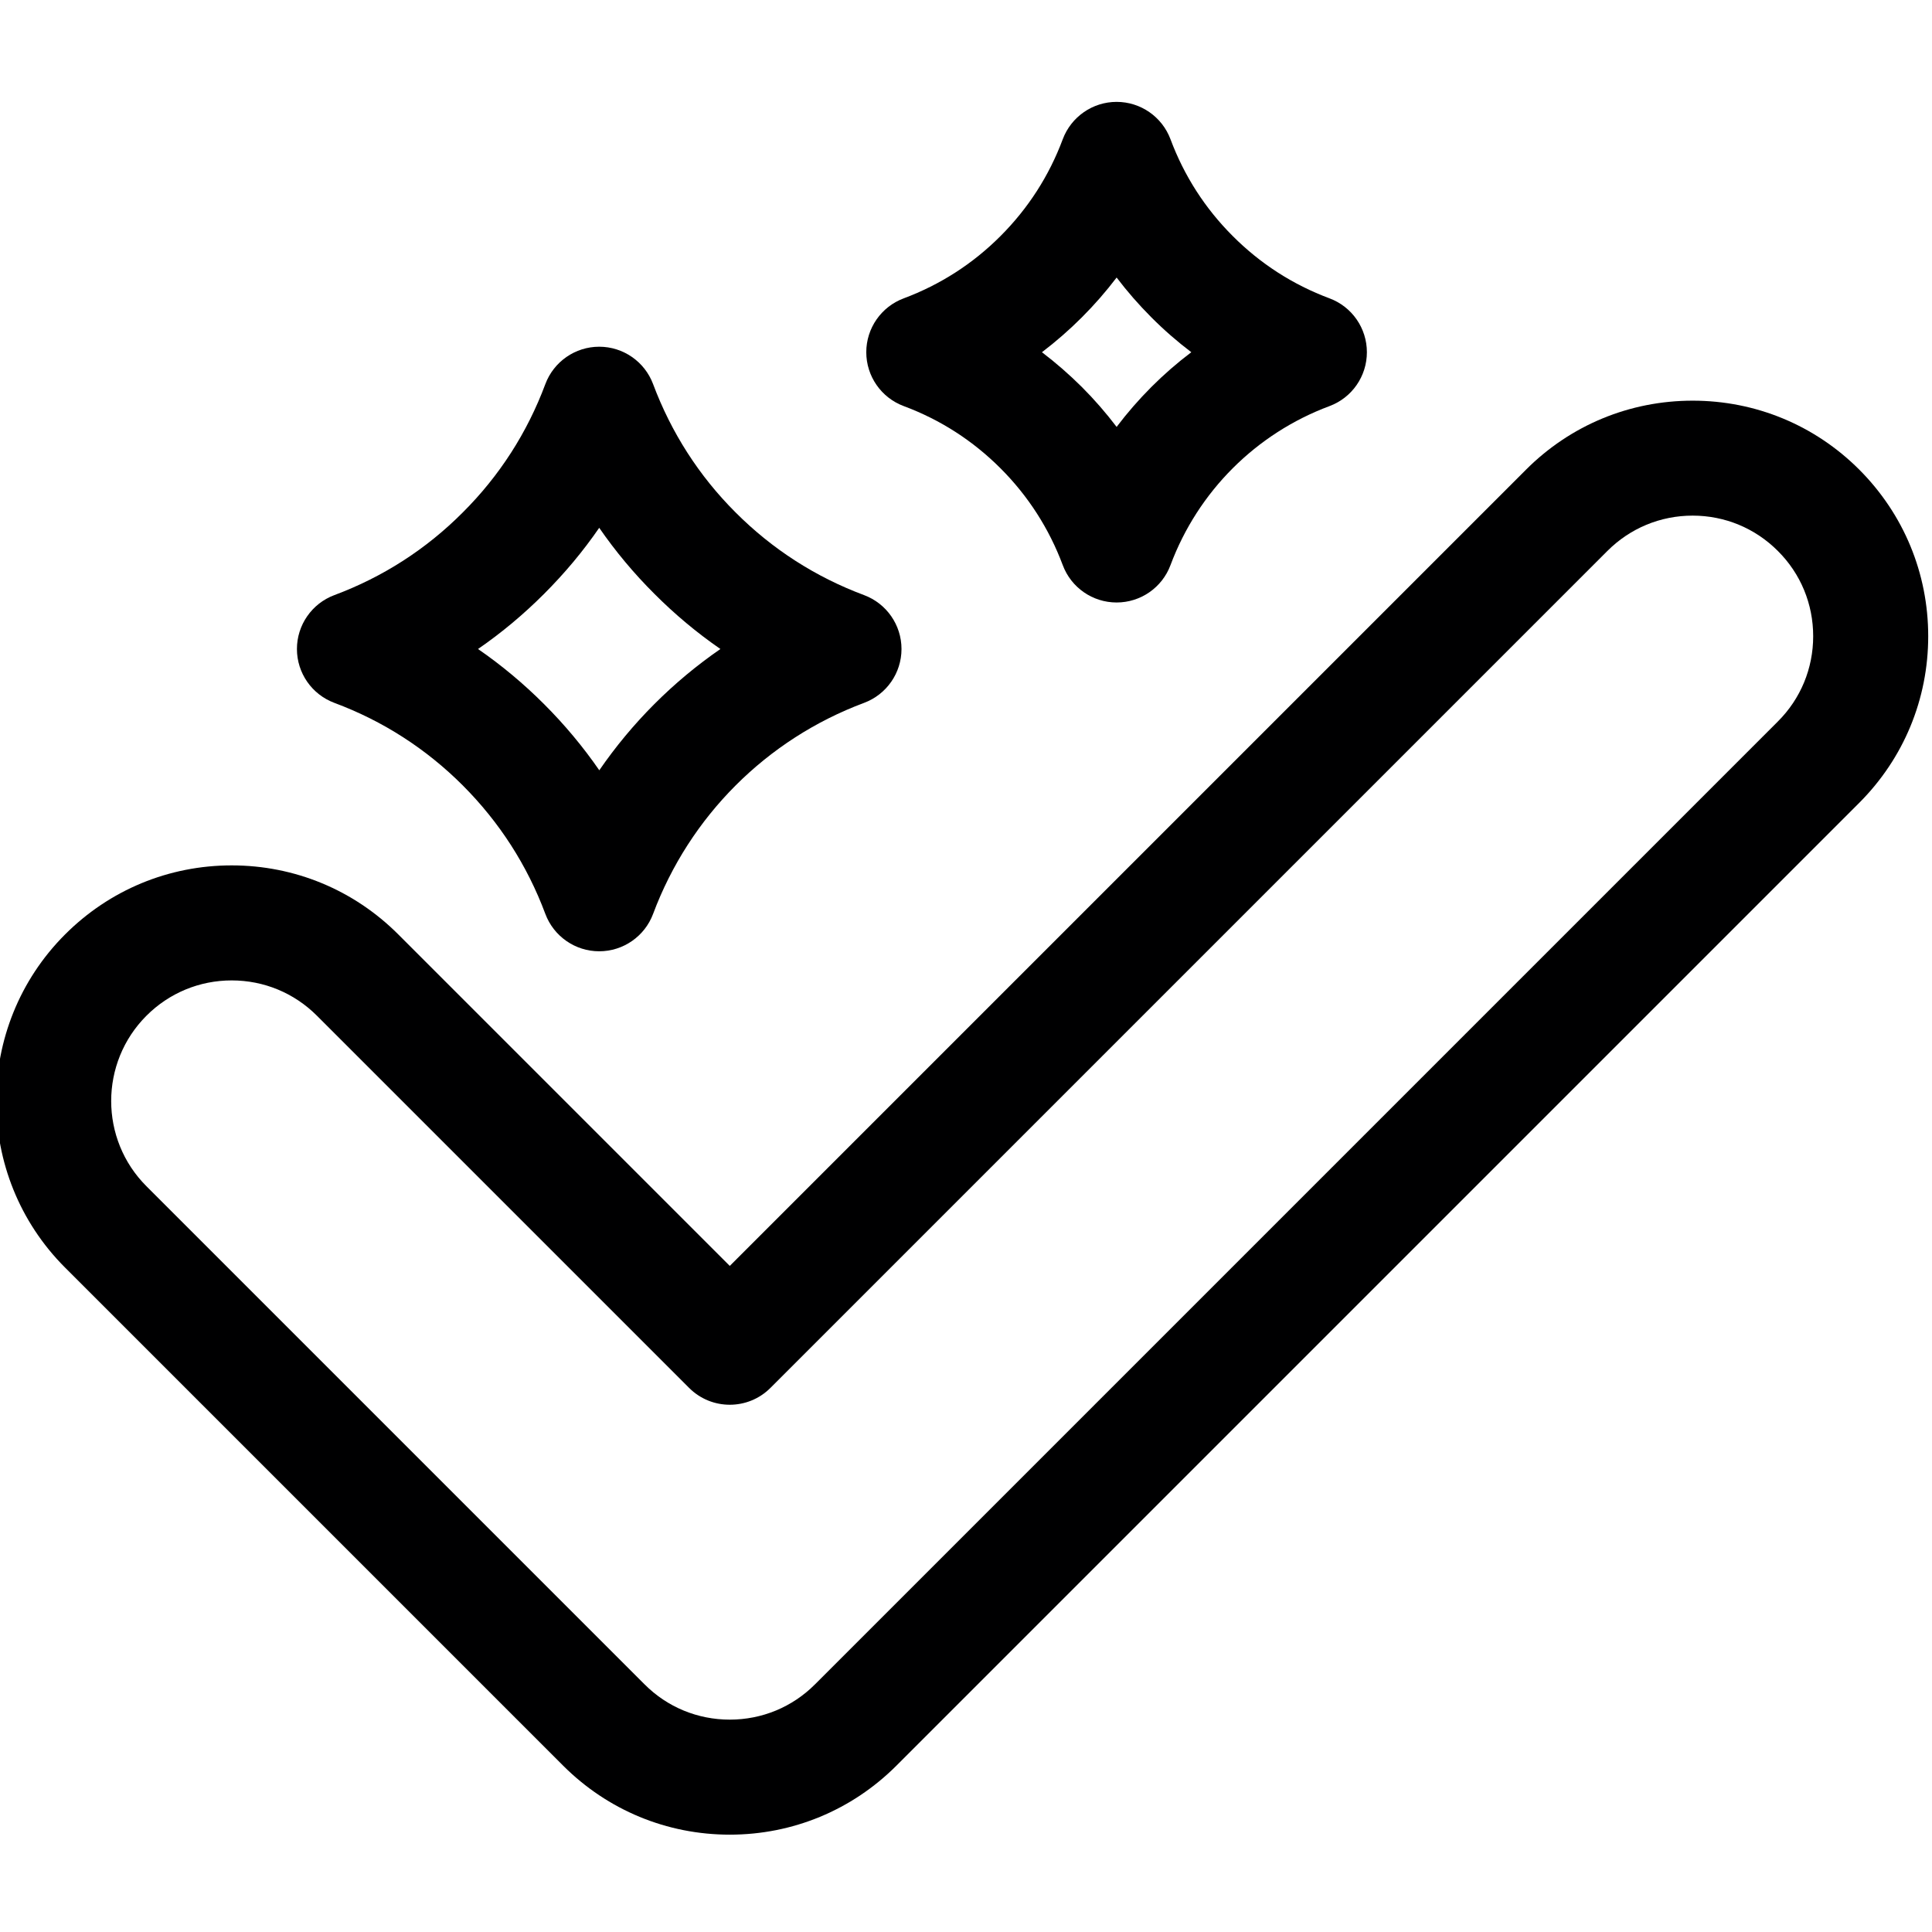<?xml version="1.0" encoding="UTF-8"?>
<svg xmlns="http://www.w3.org/2000/svg" width="26" height="26" viewBox="0 0 26 26" fill="none">
  <g clip-path="url(#clip0_3429_3106)">
    <path d="M25.021 6.32C24.422 5.721 23.626 5.392 22.779 5.392C21.932 5.392 21.136 5.721 20.537 6.32L9.821 17.036L5.36 12.575C4.761 11.976 3.965 11.646 3.118 11.646C2.271 11.646 1.475 11.976 0.876 12.575C-0.36 13.811 -0.36 15.823 0.876 17.059L7.579 23.762C8.178 24.36 8.974 24.69 9.821 24.69C10.668 24.69 11.464 24.36 12.063 23.762L25.021 10.804C25.619 10.205 25.949 9.409 25.949 8.562C25.949 7.715 25.619 6.919 25.021 6.32ZM23.926 9.709L10.968 22.667C10.662 22.974 10.254 23.142 9.821 23.142C9.388 23.142 8.98 22.974 8.674 22.667L1.971 15.964C1.338 15.332 1.338 14.302 1.971 13.669C2.277 13.363 2.685 13.194 3.118 13.194C3.552 13.194 3.959 13.363 4.265 13.669L9.274 18.678C9.576 18.98 10.066 18.98 10.368 18.678L21.631 7.415C21.938 7.108 22.345 6.939 22.779 6.939C23.212 6.939 23.62 7.108 23.926 7.415C24.233 7.721 24.401 8.128 24.401 8.562C24.401 8.995 24.233 9.403 23.926 9.709Z" fill="#000001"></path>
    <path d="M4.5 9.459C5.152 9.702 5.734 10.076 6.228 10.57C6.721 11.064 7.095 11.645 7.339 12.299C7.452 12.601 7.741 12.802 8.064 12.802C8.387 12.802 8.676 12.601 8.789 12.299C9.28 10.984 10.315 9.949 11.628 9.459C11.931 9.346 12.132 9.057 12.132 8.734C12.132 8.411 11.931 8.122 11.629 8.009C10.975 7.765 10.393 7.391 9.9 6.897C9.407 6.405 9.034 5.823 8.789 5.169C8.676 4.867 8.387 4.666 8.064 4.666C7.741 4.666 7.452 4.867 7.339 5.169C7.095 5.823 6.721 6.405 6.227 6.897C5.735 7.391 5.153 7.765 4.499 8.009C4.197 8.122 3.996 8.411 3.996 8.734C3.996 9.057 4.197 9.346 4.5 9.459ZM8.064 7.103C8.282 7.419 8.53 7.716 8.806 7.991C9.082 8.268 9.379 8.516 9.695 8.734C9.057 9.174 8.505 9.727 8.065 10.366C7.846 10.049 7.598 9.752 7.322 9.476C7.046 9.2 6.749 8.952 6.433 8.734C6.75 8.516 7.046 8.268 7.322 7.992C7.598 7.716 7.846 7.42 8.064 7.103Z" fill="#000001"></path>
    <path d="M12.162 5.465C12.654 5.648 13.092 5.93 13.464 6.302C13.836 6.674 14.118 7.113 14.302 7.605C14.415 7.908 14.704 8.108 15.027 8.108C15.35 8.108 15.639 7.908 15.752 7.605C16.122 6.614 16.902 5.834 17.892 5.465C18.195 5.352 18.395 5.063 18.395 4.74C18.395 4.417 18.195 4.128 17.892 4.015C17.399 3.831 16.961 3.549 16.589 3.176C16.218 2.805 15.936 2.367 15.752 1.874C15.639 1.572 15.35 1.371 15.027 1.371C14.704 1.371 14.415 1.572 14.302 1.874C14.118 2.367 13.836 2.805 13.464 3.177C13.093 3.549 12.654 3.831 12.162 4.015C11.859 4.128 11.658 4.417 11.658 4.74C11.658 5.063 11.859 5.352 12.162 5.465ZM14.559 4.271C14.728 4.102 14.884 3.923 15.027 3.735C15.17 3.923 15.326 4.102 15.495 4.271C15.664 4.441 15.844 4.597 16.032 4.74C15.652 5.027 15.315 5.365 15.027 5.745C14.884 5.557 14.728 5.377 14.559 5.208C14.389 5.039 14.21 4.883 14.022 4.74C14.21 4.597 14.389 4.441 14.559 4.271Z" fill="#000001"></path>
  </g>
  <defs>
    <clipPath id="clip0_3429_3106">
      <rect width="26" height="26" fill="white"></rect>
    </clipPath>
  </defs>
</svg>
